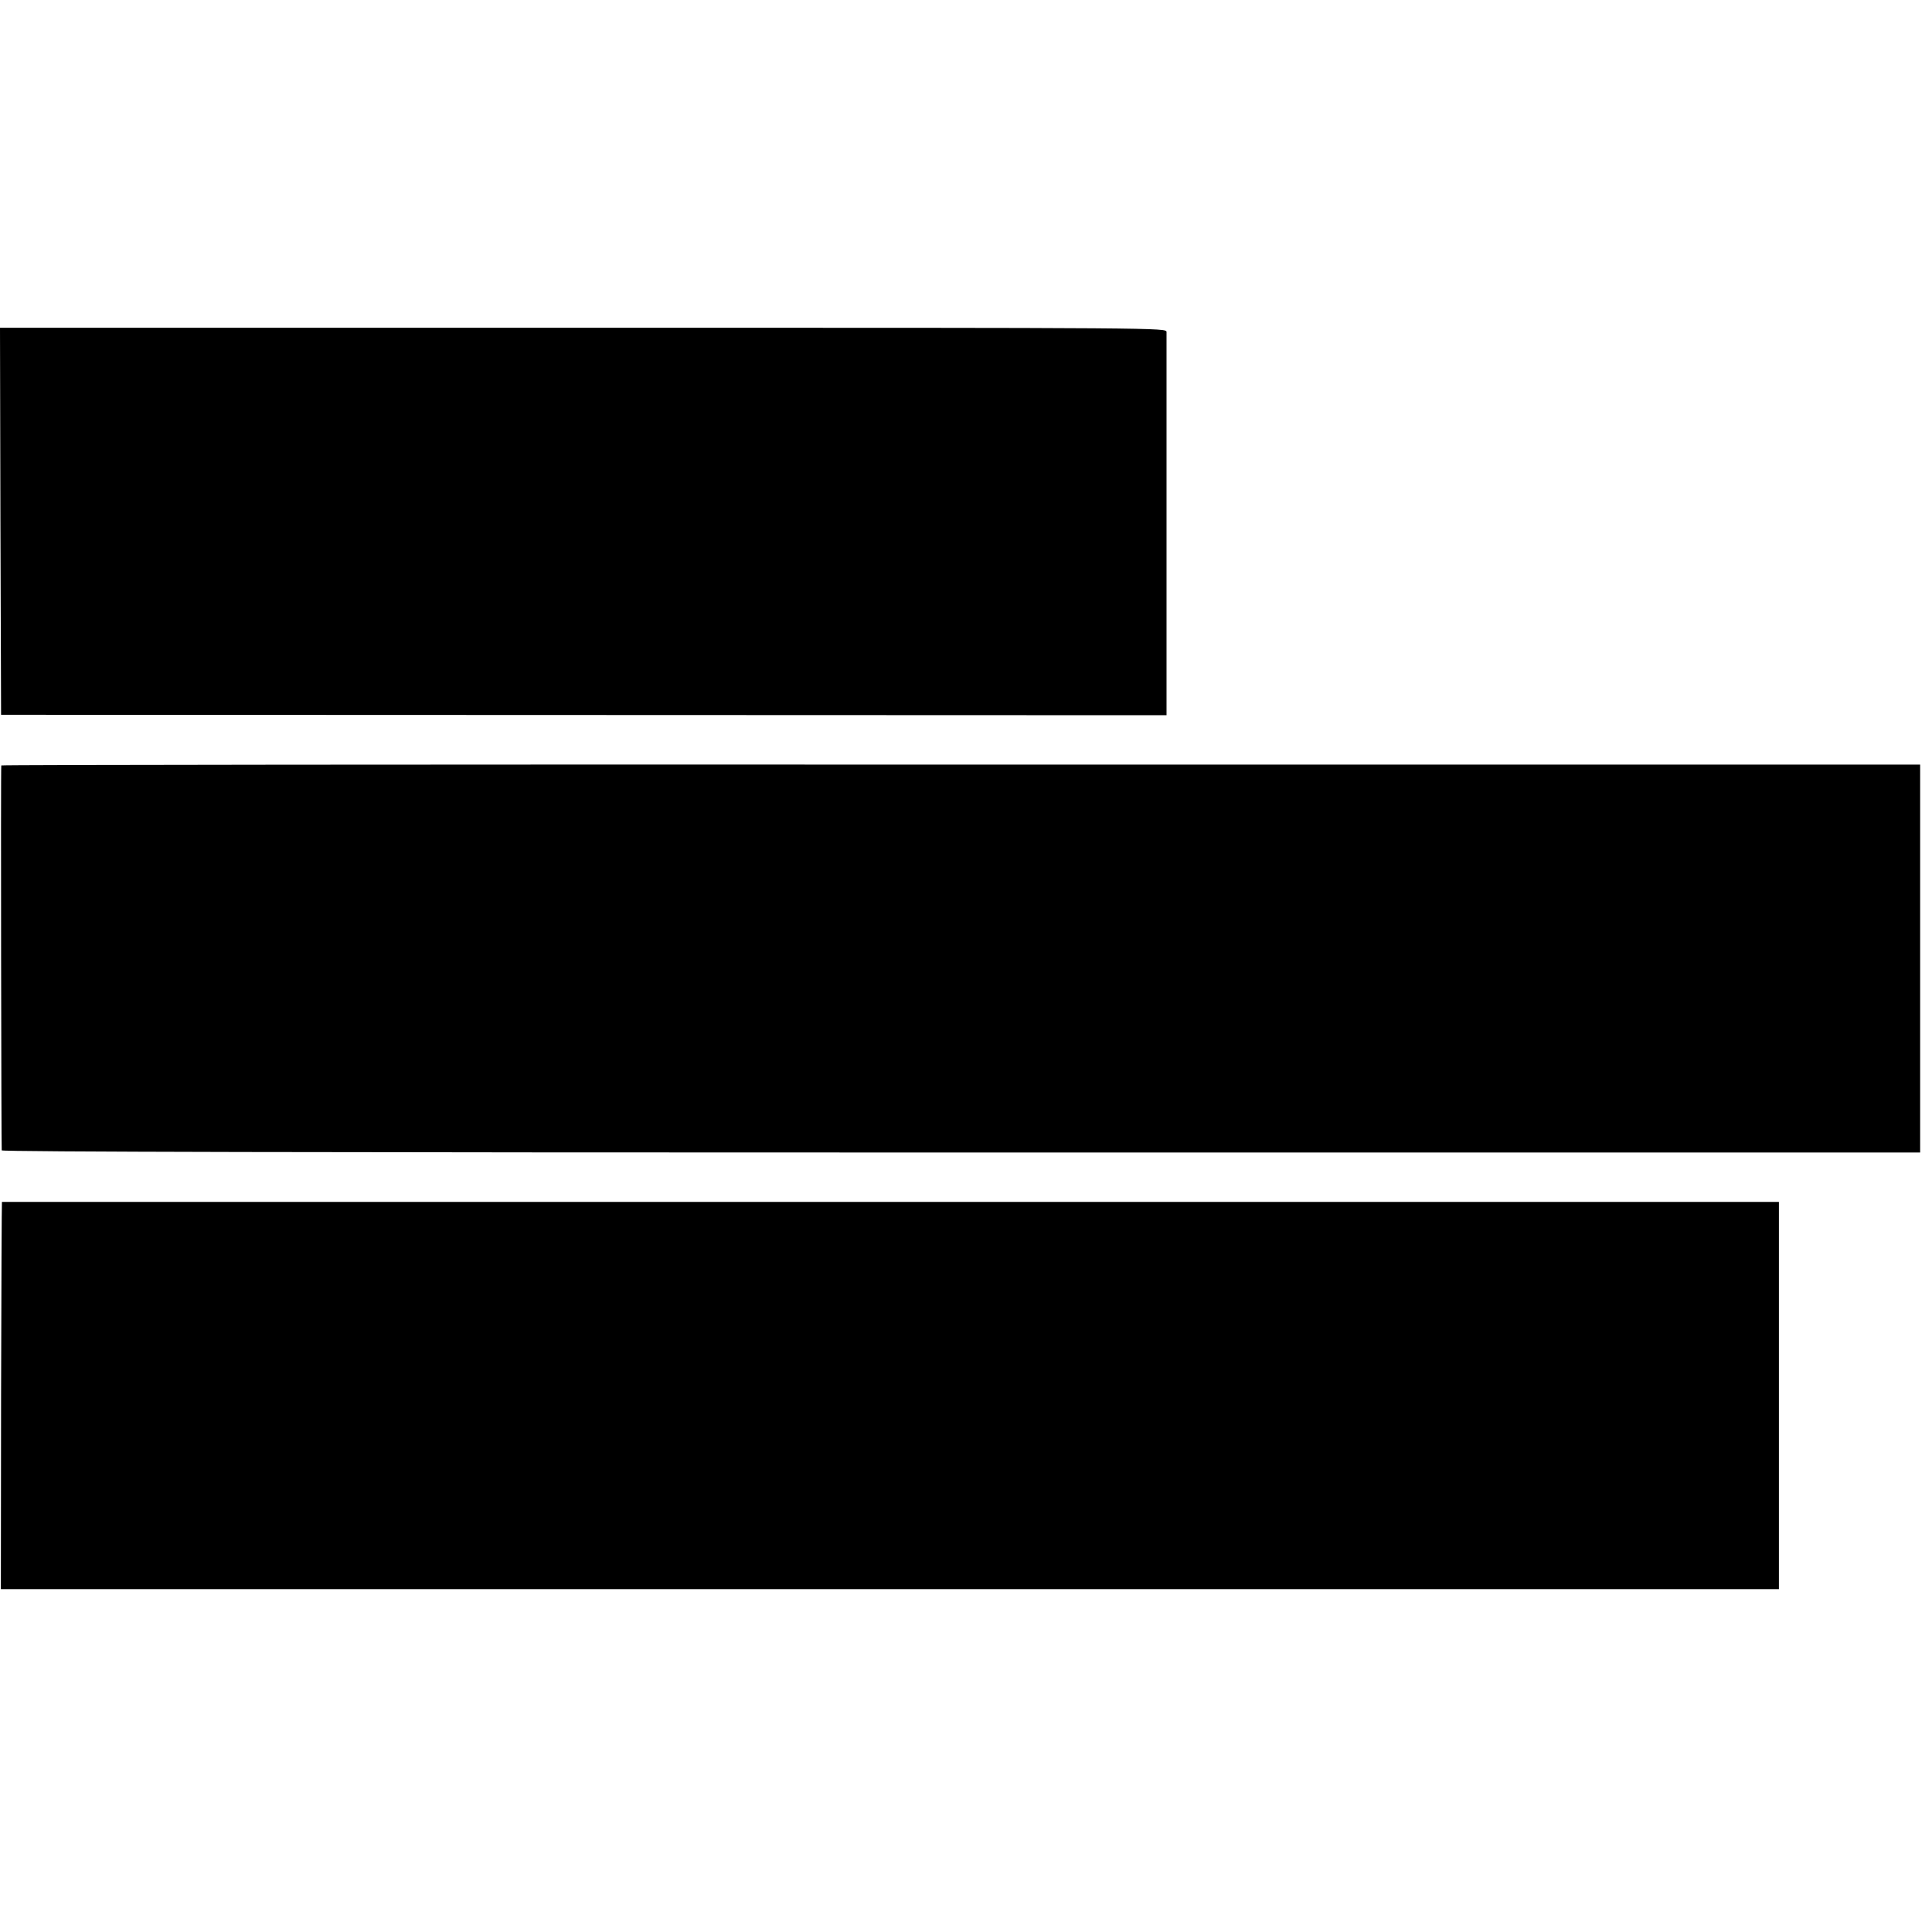 <?xml version="1.0" standalone="no"?>
<!DOCTYPE svg PUBLIC "-//W3C//DTD SVG 20010904//EN"
 "http://www.w3.org/TR/2001/REC-SVG-20010904/DTD/svg10.dtd">
<svg version="1.0" xmlns="http://www.w3.org/2000/svg"
 width="896pt" height="896pt" viewBox="0 0 896 896"
 preserveAspectRatio="xMidYMid meet">
<g transform="translate(0,896) scale(0.1,-0.1)"
fill="#000000" stroke="none">
<path d="M2 6543 l3 -898 2703 -1 2702 -1 0 234 c0 128 0 523 0 878 0 355 0
654 0 665 0 20 -7 20 -2705 20 l-2705 0 2 -897z"/>
<path d="M6 5410 c-3 -5 0 -1768 2 -1785 1 -7 1489 -10 4450 -10 l4447 0 0
899 0 900 -4448 0 c-2447 1 -4450 -1 -4451 -4z"/>
<path d="M9 3386 c-1 -1 -3 -405 -4 -898 l-1 -898 4123 0 4123 0 0 898 0 898
-4120 0 c-2266 0 -4121 0 -4121 0z"/>
</g>
</svg>
